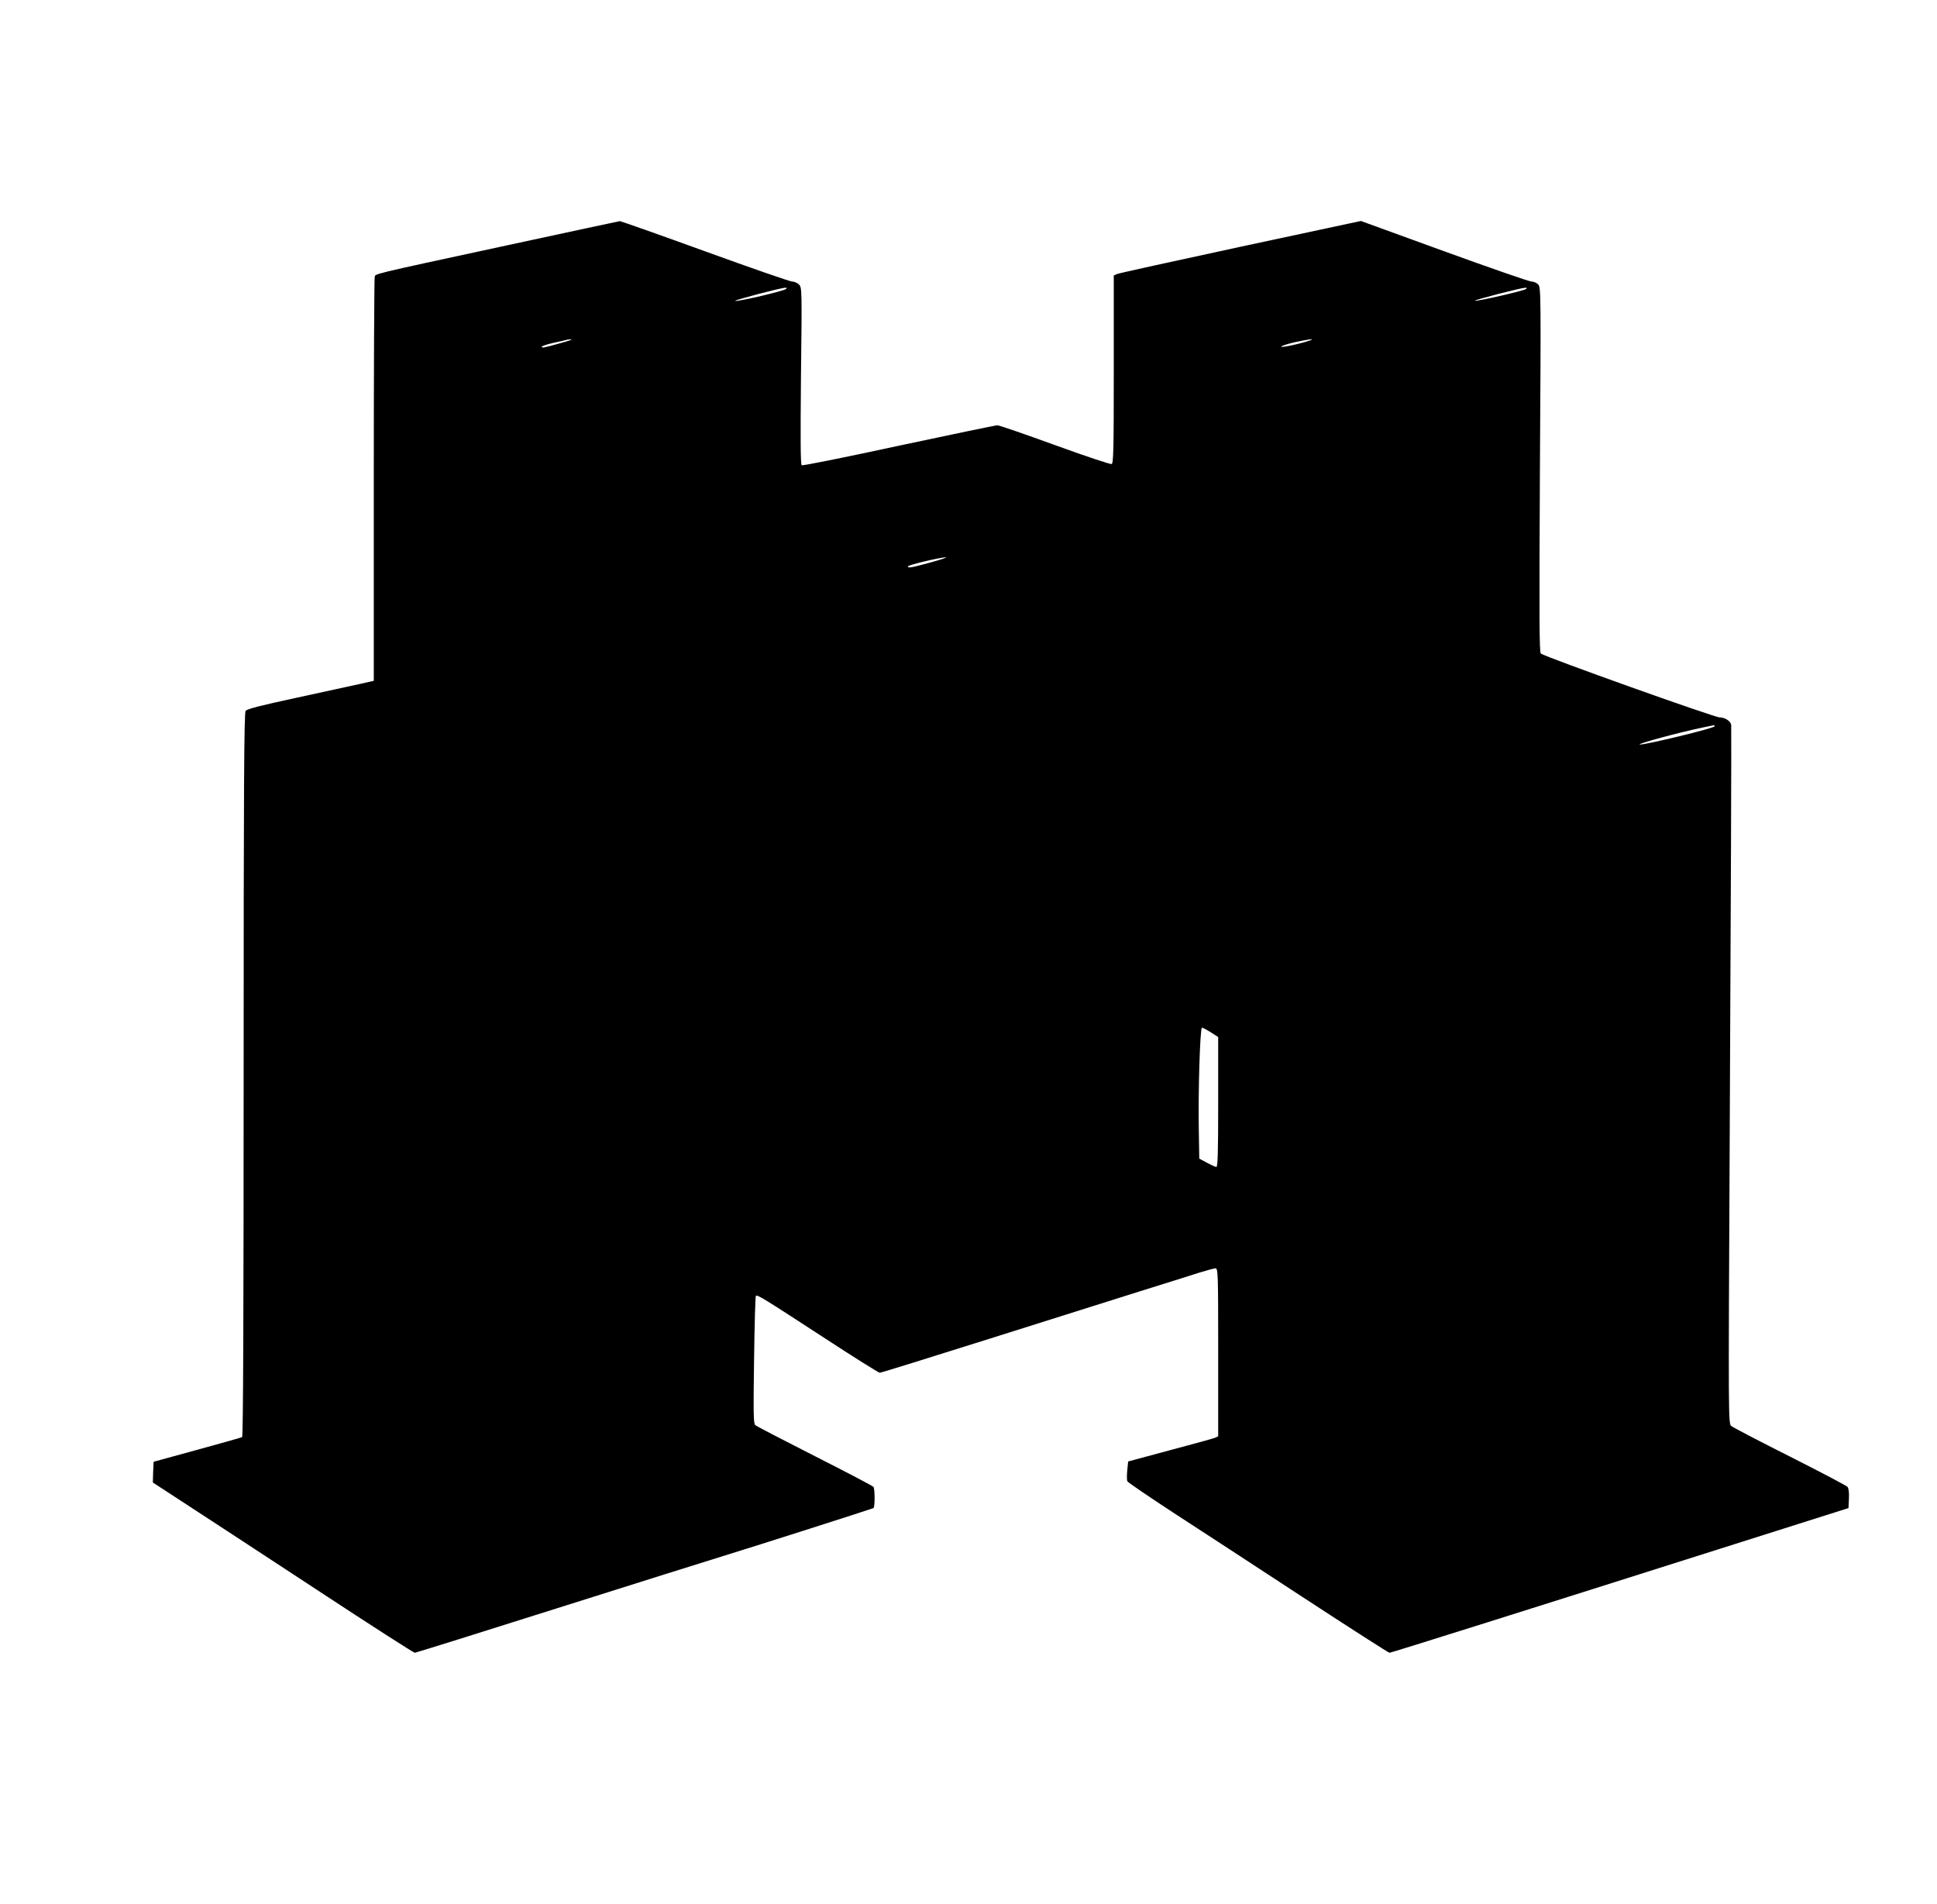 <?xml version="1.0" standalone="no"?>
<!DOCTYPE svg PUBLIC "-//W3C//DTD SVG 20010904//EN"
 "http://www.w3.org/TR/2001/REC-SVG-20010904/DTD/svg10.dtd">
<svg version="1.0" xmlns="http://www.w3.org/2000/svg"
 width="1280pt" height="1258pt" viewBox="0 0 1280 1258"
 preserveAspectRatio="xMidYMid meet">
<g transform="translate(0,1258) scale(0.1,-0.1)"
fill="#000000" stroke="none">
<path d="M3355 10960 c-945 -204 -872 -187 -879 -213 -3 -12 -6 -617 -6 -1344
l0 -1321 -92 -21 c-51 -11 -239 -52 -418 -91 -237 -51 -328 -74 -337 -87 -10
-13 -13 -510 -13 -2404 0 -1544 -3 -2390 -10 -2394 -5 -3 -139 -41 -297 -84
l-288 -79 -3 -68 -2 -69 247 -161 c137 -89 523 -342 860 -563 336 -221 617
-401 624 -401 6 0 431 133 943 295 512 162 1003 316 1091 343 225 69 988 313
997 318 10 6 10 126 0 140 -4 6 -178 97 -387 203 -209 106 -386 198 -394 205
-12 9 -13 78 -8 429 3 230 8 421 12 425 9 10 52 -17 448 -275 196 -128 363
-233 371 -233 7 0 332 101 722 224 390 123 840 265 999 315 160 50 333 104
385 121 52 16 103 30 112 30 17 0 18 -33 18 -555 l0 -555 -22 -10 c-13 -5
-147 -42 -298 -82 l-275 -74 -6 -60 c-3 -32 -3 -65 1 -71 3 -7 138 -99 300
-205 162 -105 548 -357 858 -560 309 -202 568 -368 574 -368 11 0 998 311
2193 690 292 93 600 190 685 217 l155 49 3 63 c2 39 -2 68 -9 77 -7 8 -178 98
-380 200 -203 102 -377 193 -388 202 -20 17 -20 26 -11 1862 8 1601 12 2726
10 2768 0 25 -40 52 -76 52 -35 0 -1155 400 -1182 422 -10 9 -11 237 -6 1214
7 1155 7 1205 -11 1224 -10 11 -30 20 -45 20 -15 0 -274 90 -577 200 l-550
200 -794 -170 c-437 -94 -804 -175 -816 -180 l-23 -10 0 -620 c0 -528 -2 -621
-14 -626 -8 -3 -176 53 -374 125 -198 72 -369 131 -381 131 -12 0 -305 -61
-652 -135 -346 -75 -635 -133 -641 -129 -8 5 -9 165 -5 591 7 573 6 584 -13
603 -11 11 -32 20 -46 20 -14 0 -273 90 -576 200 -303 110 -556 199 -562 199
-6 -1 -339 -72 -741 -159z m1840 -289 c-16 -14 -318 -85 -337 -79 -11 4 300
86 332 87 8 1 10 -2 5 -8z m4890 0 c-13 -12 -323 -83 -338 -78 -11 4 302 85
333 86 8 1 10 -2 5 -8z m-6370 -355 c-121 -34 -135 -37 -135 -27 0 5 35 16 78
26 42 9 82 18 87 20 6 2 19 3 30 3 11 0 -16 -10 -60 -22z m4950 18 c-43 -18
-191 -52 -198 -45 -4 4 34 17 85 29 87 19 136 26 113 16z m-2515 -1470 c-132
-36 -150 -39 -150 -26 0 9 210 59 250 60 14 0 -31 -15 -100 -34z m5180 -1083
c0 -12 -454 -122 -493 -120 -33 1 265 82 423 114 36 7 66 14 68 14 1 1 2 -3 2
-8z m-3328 -2022 l48 -31 0 -429 c0 -337 -3 -429 -12 -429 -7 0 -35 13 -63 28
l-50 27 -3 180 c-5 264 8 685 21 685 6 0 32 -14 59 -31z"/>
</g>
</svg>
